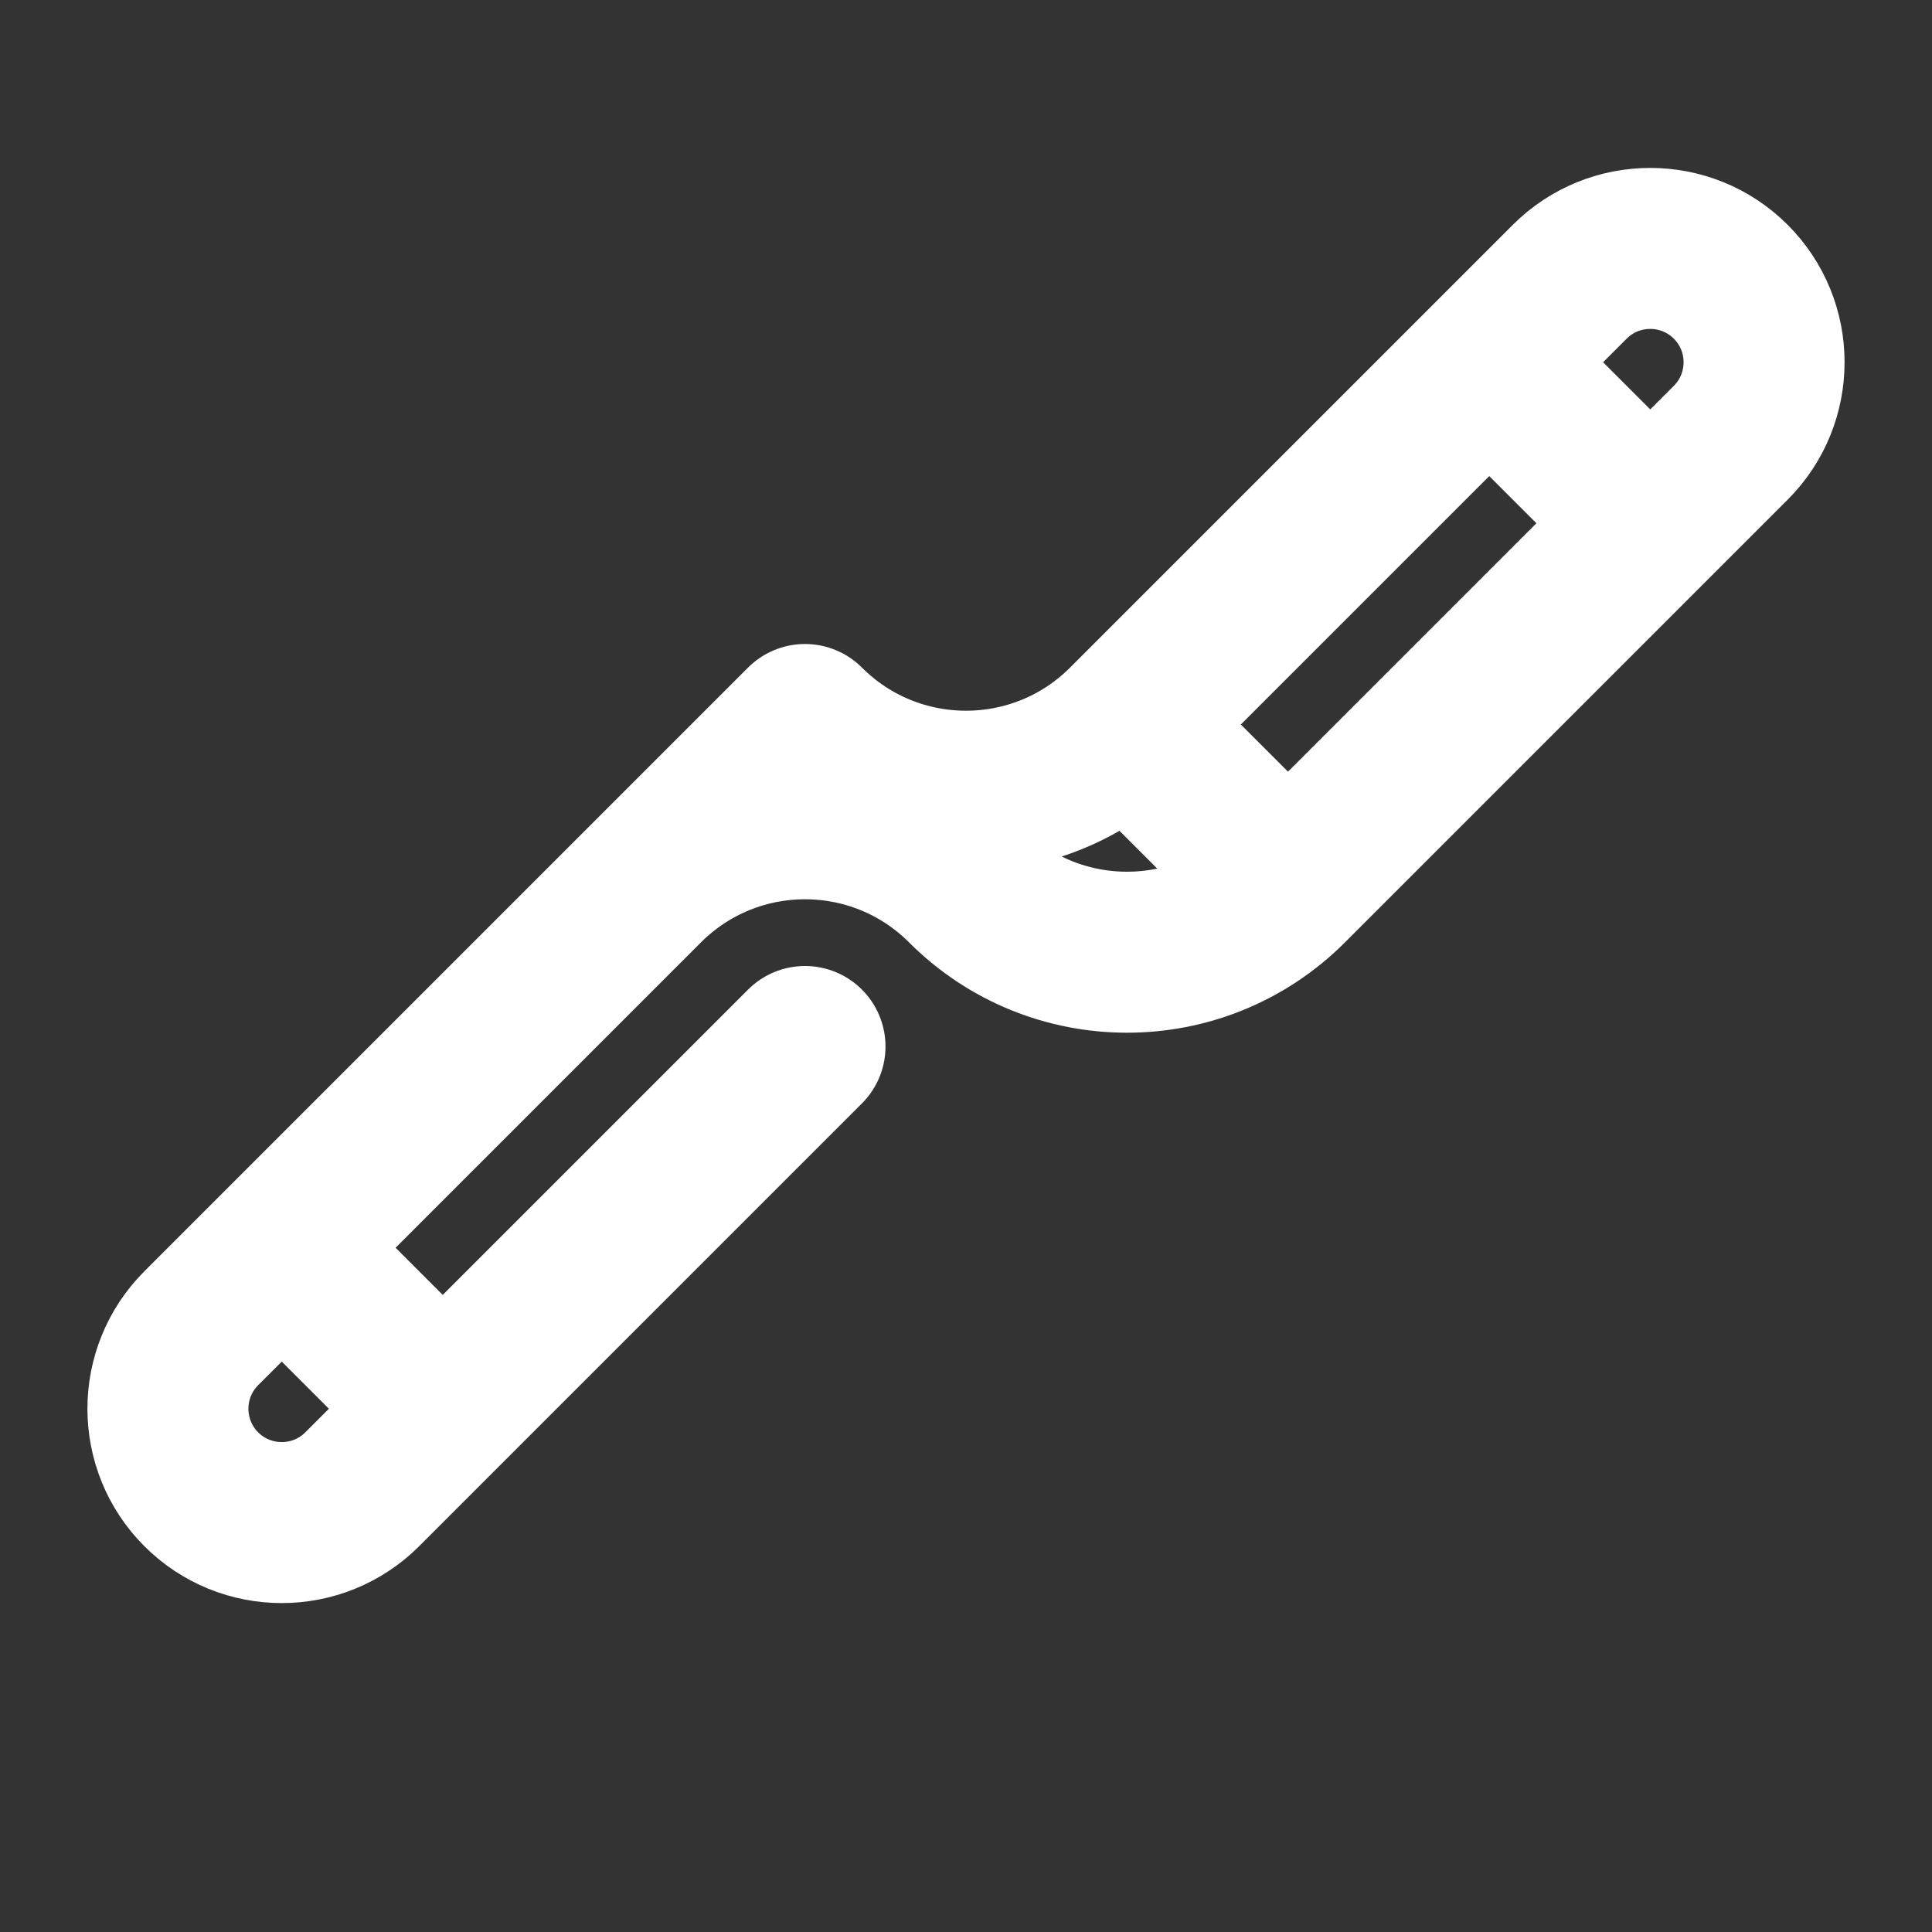 <svg xmlns="http://www.w3.org/2000/svg" viewBox="0 0 24 24" fill="none">
    <rect x="0" y="0" width="24" height="24" fill="#333333" stroke="none"/>
    <path d="M20.5 6.5L21.5 5.5C22.052 4.948 22.052 4.052 21.5 3.5C20.948 2.948 20.052 2.948 19.5 3.5L18.5 4.5M20.5 6.5L18.5 4.5M20.5 6.5L16 11M18.5 4.5L14 9M16 11L14 9M16 11C14.895 12.105 13.105 12.105 12 11M14 9C12.895 10.105 11.105 10.105 10 9M12 11L10 9M12 11C10.895 9.895 9.105 9.895 8 11M10 9L8 11M8 11L3.5 15.5M3.5 15.5L2.5 16.5C1.948 17.052 1.948 17.948 2.5 18.5C3.052 19.052 3.948 19.052 4.5 18.5L5.5 17.5M3.5 15.5L5.5 17.5M5.5 17.5L10 13"
          stroke="white" stroke-width="2" stroke-linecap="round" stroke-linejoin="round"/>
</svg>
